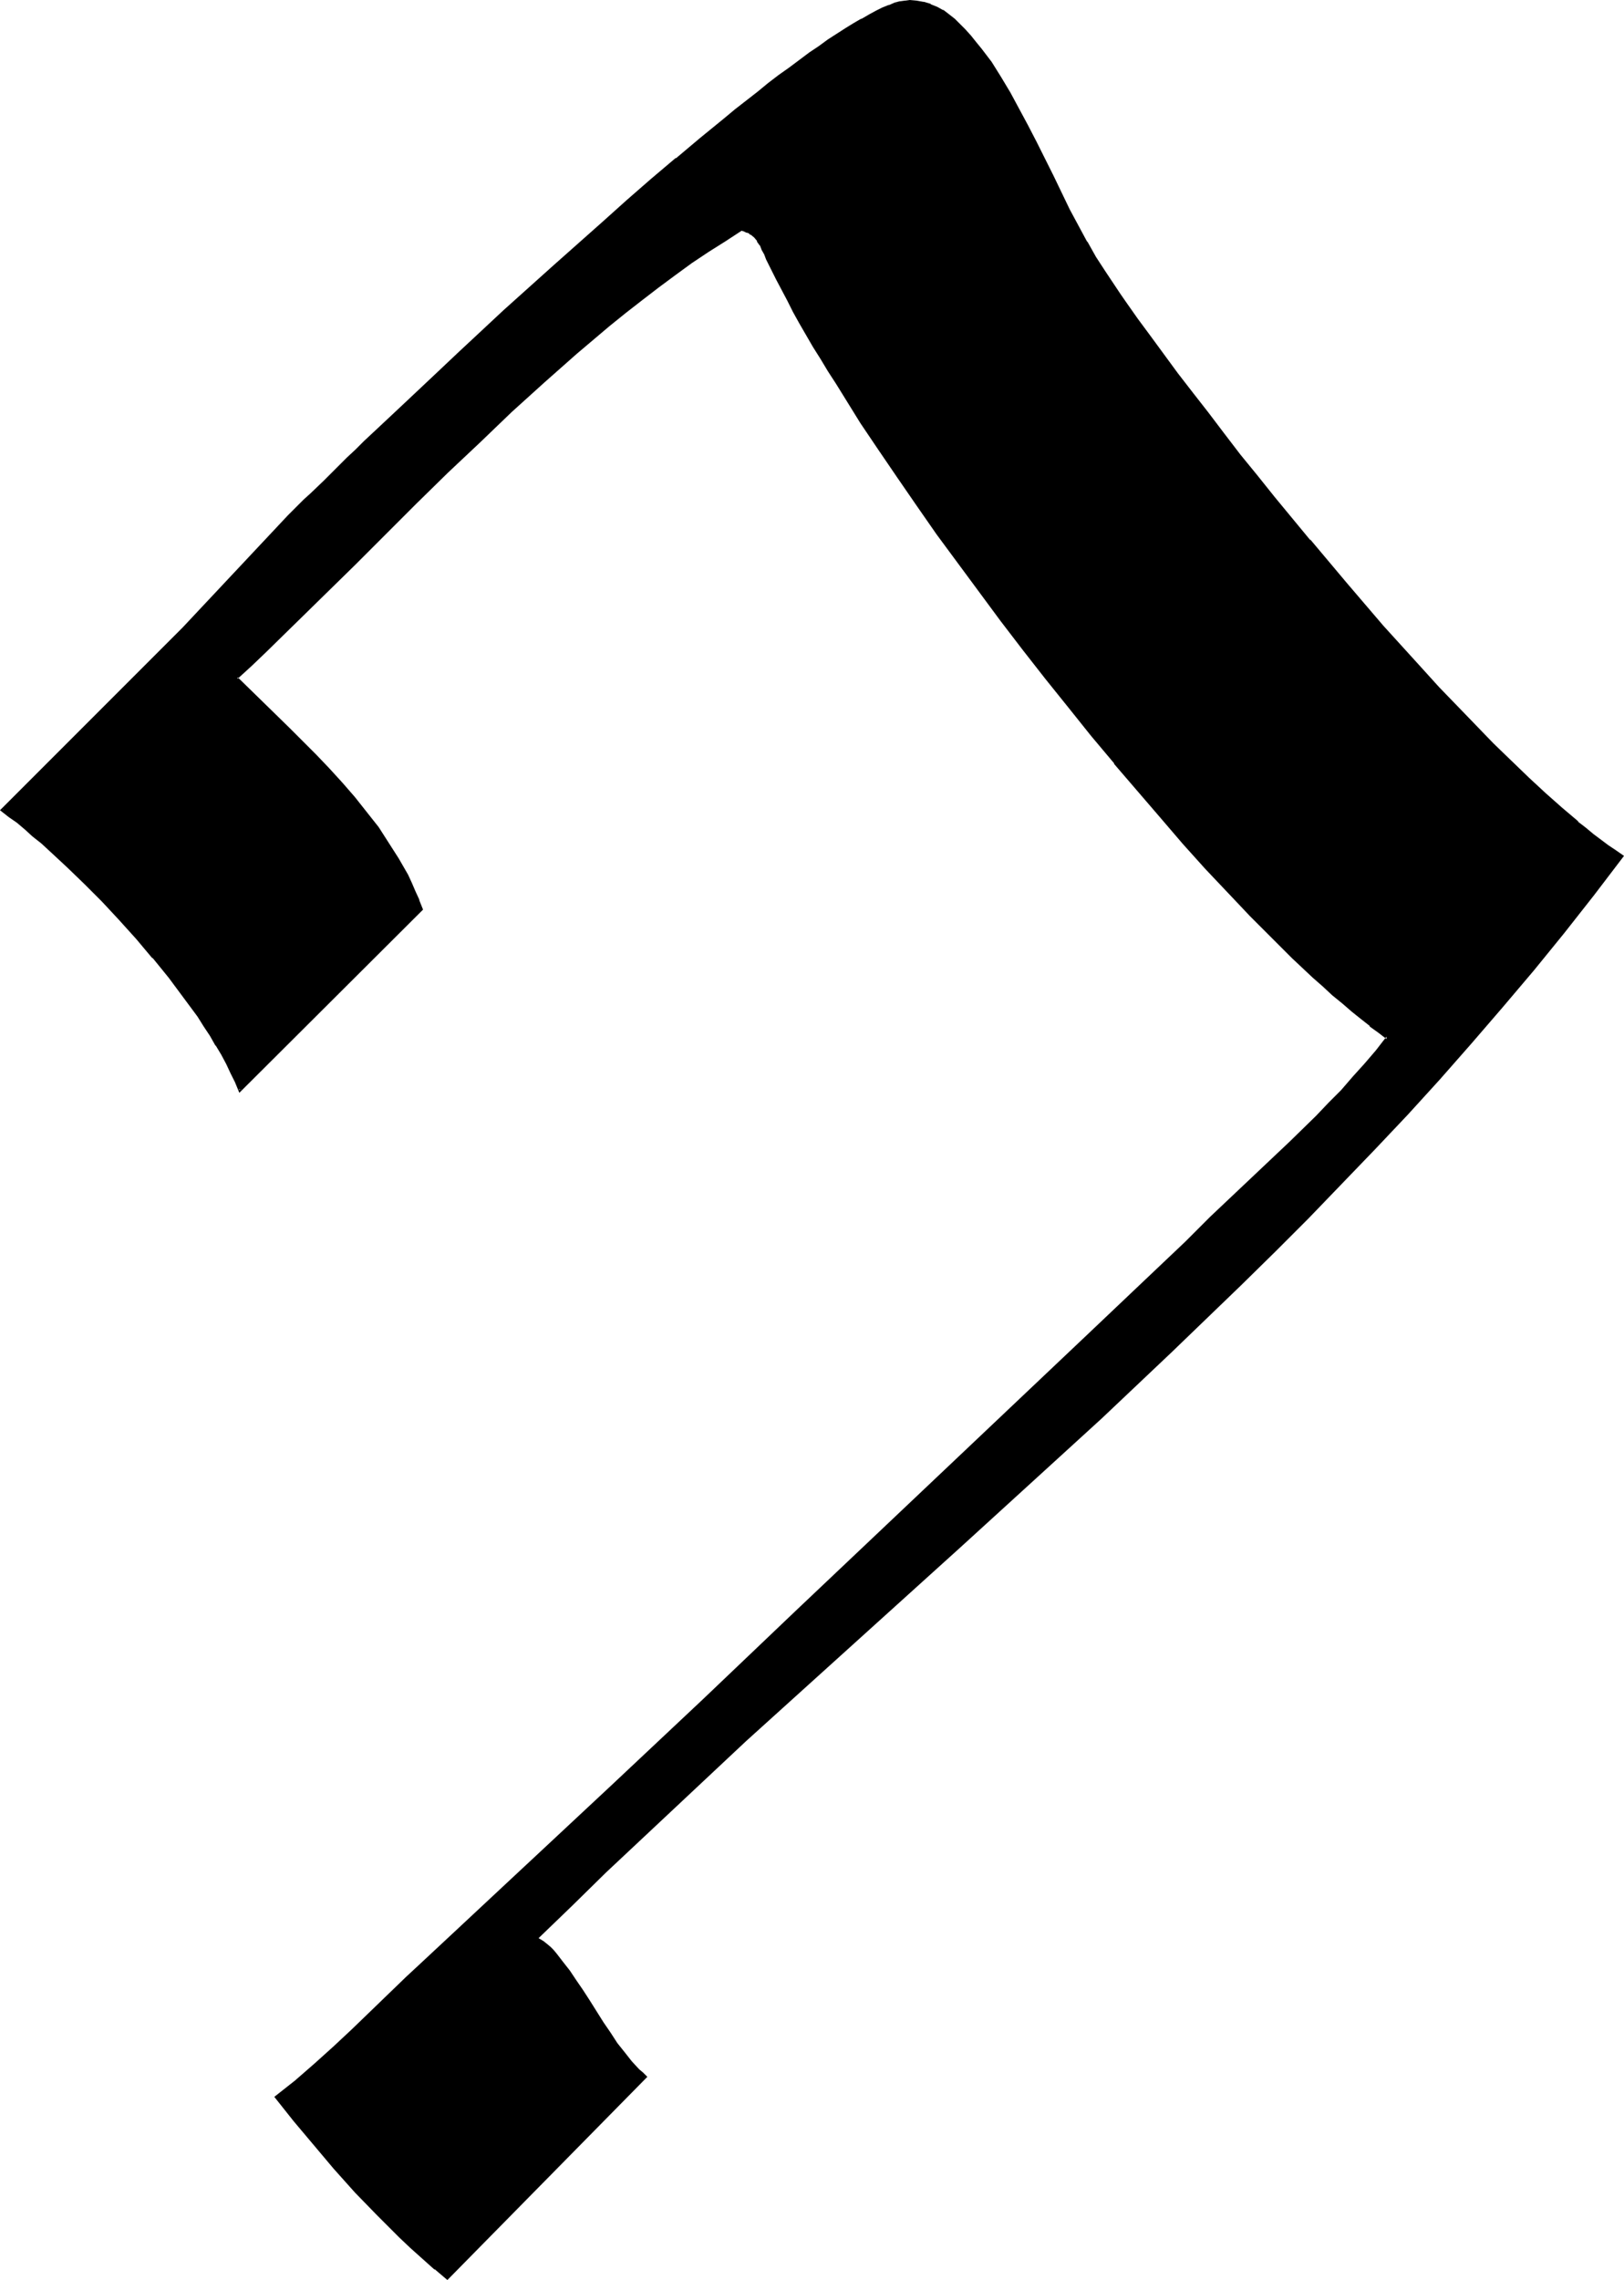 <?xml version="1.0" encoding="UTF-8" standalone="no"?>
<svg
   version="1.0"
   width="111.12mm"
   height="155.925mm"
   id="svg3"
   sodipodi:docname="S 2.wmf"
   xmlns:inkscape="http://www.inkscape.org/namespaces/inkscape"
   xmlns:sodipodi="http://sodipodi.sourceforge.net/DTD/sodipodi-0.dtd"
   xmlns="http://www.w3.org/2000/svg"
   xmlns:svg="http://www.w3.org/2000/svg">
  <sodipodi:namedview
     id="namedview3"
     pagecolor="#ffffff"
     bordercolor="#000000"
     borderopacity="0.25"
     inkscape:showpageshadow="2"
     inkscape:pageopacity="0.0"
     inkscape:pagecheckerboard="0"
     inkscape:deskcolor="#d1d1d1"
     inkscape:document-units="mm" />
  <defs
     id="defs1">
    <pattern
       id="WMFhbasepattern"
       patternUnits="userSpaceOnUse"
       width="6"
       height="6"
       x="0"
       y="0" />
  </defs>
  <path
     style="fill:#000000;fill-opacity:1;fill-rule:evenodd;stroke:none"
     d="m 138.809,501.094 0.808,0.323 0.808,0.646 0.808,0.646 0.808,0.646 0.808,0.97 0.808,0.808 1.616,2.101 1.778,2.262 1.616,2.424 1.778,2.747 1.778,2.585 3.555,5.656 1.778,2.747 1.778,2.585 1.939,2.585 1.939,2.262 1.778,1.939 0.97,0.97 0.97,0.808 -51.225,52.032 -3.07,-2.585 -3.07,-2.585 -3.07,-2.909 -3.07,-2.747 -5.817,-5.817 -5.656,-5.817 -5.333,-5.979 -5.171,-6.14 -5.171,-6.14 -4.848,-6.14 5.009,-4.04 5.009,-4.201 5.009,-4.363 4.848,-4.525 4.686,-4.686 4.686,-4.363 4.686,-4.525 4.363,-4.201 24.239,-22.461 24.078,-22.461 23.916,-22.623 12.12,-11.473 12.12,-11.473 12.443,-11.796 12.604,-11.958 50.417,-47.993 12.604,-11.796 12.604,-11.958 6.464,-6.464 6.787,-6.302 13.735,-12.927 6.625,-6.625 3.232,-3.393 3.393,-3.393 3.07,-3.393 2.909,-3.393 3.07,-3.555 2.747,-3.393 -2.262,-1.616 -2.262,-1.616 -2.262,-1.939 -2.424,-1.939 -2.424,-1.939 -2.424,-2.101 -2.586,-2.262 -2.424,-2.424 -2.747,-2.424 -2.586,-2.585 -2.747,-2.585 -2.747,-2.747 -2.747,-2.747 -2.747,-2.909 -2.909,-2.909 -2.747,-3.07 -5.817,-6.14 -5.817,-6.464 -5.817,-6.625 -5.979,-6.948 -5.979,-7.11 -5.979,-7.272 -5.979,-7.272 -5.817,-7.433 -5.817,-7.433 -5.817,-7.433 -5.494,-7.433 -5.494,-7.595 -5.494,-7.433 -5.171,-7.272 -5.009,-7.272 -4.848,-7.11 -4.686,-6.948 -2.101,-3.555 -2.101,-3.393 -2.101,-3.232 -2.101,-3.232 -1.939,-3.232 -1.939,-3.232 -1.778,-2.909 -1.778,-3.07 -1.616,-2.909 -1.454,-2.909 -1.454,-2.747 -1.454,-2.747 -1.293,-2.585 -1.293,-2.585 -0.485,-1.293 -0.646,-1.131 -0.485,-1.293 -0.808,-0.97 -0.808,-0.97 -0.97,-0.808 -0.485,-0.485 -0.646,-0.162 -0.646,-0.323 -0.808,-0.162 -4.363,2.747 -4.201,2.747 -4.363,2.909 -4.363,3.07 -4.201,3.232 -4.201,3.232 -4.363,3.393 -4.201,3.555 -8.564,7.11 -8.403,7.433 -8.241,7.595 -8.241,7.756 -8.241,7.918 -8.08,7.918 -8.08,7.918 -7.918,7.756 -7.757,7.756 -7.757,7.595 -7.433,7.272 -3.717,3.555 -3.717,3.555 3.232,3.232 3.232,3.232 6.949,6.625 6.949,6.948 3.393,3.555 3.232,3.717 3.232,3.555 3.07,3.878 3.07,3.878 2.586,4.04 2.586,4.04 2.424,4.201 0.97,2.101 0.97,2.262 0.97,2.101 0.808,2.262 -46.862,46.861 -0.97,-2.262 -1.131,-2.262 -1.131,-2.424 -1.293,-2.424 -1.454,-2.424 -1.454,-2.424 -1.616,-2.424 -1.616,-2.585 -3.717,-5.009 -3.717,-5.171 -4.201,-5.009 -4.201,-5.009 -4.525,-4.848 -4.525,-4.848 -4.525,-4.525 -4.525,-4.363 -4.363,-4.201 -2.262,-1.778 -2.101,-1.939 -2.101,-1.778 -2.101,-1.616 -1.939,-1.616 -1.939,-1.454 46.862,-47.023 27.309,-28.925 1.131,-1.293 1.454,-1.293 1.454,-1.454 1.616,-1.616 1.616,-1.616 1.778,-1.778 1.939,-1.778 2.101,-2.101 2.101,-1.939 2.262,-2.101 2.262,-2.262 2.424,-2.262 2.424,-2.262 2.585,-2.424 2.586,-2.585 2.586,-2.424 2.747,-2.585 2.909,-2.747 5.656,-5.333 5.979,-5.494 6.141,-5.656 6.302,-5.656 6.302,-5.656 12.766,-11.473 6.464,-5.656 6.302,-5.494 6.302,-5.333 6.302,-5.171 5.979,-5.009 2.909,-2.424 2.909,-2.262 2.909,-2.262 2.747,-2.262 2.747,-2.101 2.747,-1.939 2.586,-1.939 2.586,-1.939 2.424,-1.616 2.424,-1.778 2.262,-1.454 2.262,-1.454 2.101,-1.293 2.101,-1.131 1.939,-1.131 1.778,-0.97 1.616,-0.808 1.616,-0.646 1.616,-0.485 1.293,-0.485 1.293,-0.162 h 1.131 1.778 l 1.778,0.323 1.778,0.646 1.616,0.646 1.454,0.808 1.616,1.131 1.293,1.131 1.454,1.293 1.454,1.454 1.293,1.454 1.293,1.616 1.454,1.778 2.586,3.555 2.424,3.717 2.424,4.04 2.262,4.201 2.262,4.201 2.262,4.363 4.363,8.726 4.201,8.726 2.262,4.201 2.262,4.201 2.262,3.878 2.424,3.878 1.293,1.778 1.293,1.939 1.293,2.101 1.454,1.939 3.07,4.363 3.232,4.525 3.555,4.686 3.555,4.848 3.878,5.171 4.04,5.171 4.04,5.171 4.201,5.494 4.525,5.494 4.363,5.494 9.211,11.15 9.372,11.15 9.534,10.988 4.848,5.494 4.848,5.171 4.848,5.171 4.686,5.171 4.686,4.848 4.686,4.686 4.525,4.525 4.525,4.201 4.363,4.04 4.201,3.878 2.101,1.778 2.101,1.616 2.101,1.778 1.939,1.616 1.939,1.454 1.939,1.454 1.778,1.293 1.778,1.131 -7.433,10.019 -7.757,9.695 -7.757,9.695 -7.918,9.534 -8.241,9.372 -8.08,9.211 -8.403,9.211 -8.403,9.049 -8.564,8.888 -8.726,8.726 -8.726,8.888 -8.888,8.564 -8.888,8.726 -8.888,8.564 -18.099,16.967 -18.26,16.805 -18.422,16.644 -36.843,33.288 -18.26,16.805 -18.26,16.805 -17.937,17.129 -9.049,8.564 z"
     id="path1" />
  <path
     style="fill:#000000;fill-opacity:1;fill-rule:evenodd;stroke:none"
     d="m 138.163,501.094 1.131,0.646 0.808,0.646 v -0.162 l 0.808,0.646 v 0 l 0.808,0.808 0.808,0.808 0.97,0.97 v 0 l 1.616,1.939 h -0.162 l 1.778,2.262 1.616,2.585 1.778,2.585 1.778,2.747 3.555,5.494 1.778,2.747 1.939,2.585 1.778,2.585 v 0 l 1.939,2.262 v 0 l 1.939,2.101 0.97,0.97 0.97,0.808 v -0.485 l -51.225,51.871 h 0.485 l -3.232,-2.585 h 0.162 l -3.232,-2.585 -3.07,-2.747 -2.909,-2.747 -5.817,-5.817 -5.656,-5.979 -5.494,-5.979 -5.171,-6.14 v 0 l -5.009,-5.979 -4.848,-6.14 -0.162,0.485 5.171,-4.04 v 0 l 5.009,-4.201 4.848,-4.525 4.848,-4.525 4.848,-4.525 4.686,-4.525 4.525,-4.363 4.525,-4.363 24.239,-22.3 23.916,-22.623 24.078,-22.623 24.078,-22.784 75.626,-71.746 12.604,-11.958 12.443,-11.796 6.625,-6.464 20.522,-19.391 6.625,-6.625 3.232,-3.232 3.232,-3.393 3.07,-3.393 3.07,-3.555 2.909,-3.393 v 0 l 3.07,-3.878 -2.424,-1.778 -2.262,-1.616 v 0 l -2.424,-1.778 -2.424,-1.939 h 0.162 l -2.424,-2.101 -2.424,-2.101 -2.586,-2.262 -2.586,-2.424 -5.333,-4.848 -2.586,-2.747 -5.494,-5.494 -2.747,-2.747 -2.909,-2.909 -2.747,-3.07 -5.817,-6.302 -5.817,-6.464 -5.979,-6.625 -5.817,-6.948 -5.979,-7.11 v 0.162 l -5.979,-7.272 -5.979,-7.272 -5.817,-7.433 v 0 l -5.817,-7.433 -5.817,-7.433 -5.494,-7.595 -5.494,-7.433 -5.494,-7.433 -5.171,-7.433 -5.009,-7.11 -4.848,-7.272 -4.686,-6.948 -2.101,-3.393 -2.101,-3.393 -2.101,-3.232 -2.101,-3.393 -1.939,-3.07 -1.939,-3.232 -1.778,-3.07 -1.778,-2.909 v 0 l -1.616,-2.909 -1.454,-2.909 -1.454,-2.747 -1.454,-2.747 -2.586,-5.171 -0.485,-1.293 -0.646,-1.131 -0.485,-1.293 v 0 l -0.808,-1.131 v 0 l -0.808,-0.97 -0.97,-0.808 v 0 l -0.646,-0.485 -0.646,-0.162 V 59.304 l -0.646,-0.162 h -0.162 l -0.808,-0.162 -4.525,2.747 -4.363,2.747 -4.201,2.909 -4.363,3.232 -4.201,3.07 -4.363,3.232 -4.201,3.393 v 0 l -4.201,3.555 -8.564,7.11 v 0 l -8.403,7.433 -8.403,7.595 -8.241,7.756 -8.241,7.918 -8.08,7.918 -8.08,7.918 -7.918,7.918 -15.351,15.19 -7.595,7.272 -3.717,3.717 -4.04,3.717 6.949,6.625 6.787,6.787 6.949,6.948 3.393,3.555 3.393,3.555 3.07,3.717 v 0 l 3.232,3.717 h -0.162 l 3.07,3.878 2.586,4.04 2.586,4.04 v 0 l 2.424,4.201 0.97,2.101 0.97,2.262 0.97,2.101 h -0.162 l 0.97,2.262 v -0.323 l -46.862,46.861 h 0.646 l -0.97,-2.262 -1.131,-2.262 -1.131,-2.424 -1.293,-2.424 -1.454,-2.424 v 0 l -1.454,-2.424 -1.616,-2.585 -1.616,-2.424 -3.717,-5.009 -3.717,-5.171 h -0.162 l -4.04,-5.009 v -0.162 l -4.363,-4.848 -4.363,-5.009 -4.525,-4.686 -4.525,-4.686 -4.525,-4.363 -4.363,-4.04 -2.262,-1.939 -2.101,-1.939 -2.101,-1.778 H 6.787 l -1.939,-1.616 -2.101,-1.616 v 0 L 0.808,209.099 v 0.485 l 47.024,-46.861 27.309,-29.086 2.424,-2.424 1.616,-1.454 1.454,-1.616 3.555,-3.393 4.04,-3.878 2.101,-2.101 2.101,-1.939 2.424,-2.262 4.686,-4.686 2.586,-2.424 2.586,-2.424 2.747,-2.585 2.747,-2.585 2.747,-2.585 5.817,-5.333 12.12,-11.15 12.604,-11.473 12.766,-11.473 6.302,-5.494 6.464,-5.494 6.302,-5.494 h -0.162 l 6.302,-5.171 5.979,-4.848 2.909,-2.424 v 0 l 3.07,-2.262 v -0.162 l 2.747,-2.262 v 0.162 l 2.909,-2.262 2.747,-2.101 2.586,-1.939 2.586,-1.939 2.586,-1.939 2.586,-1.616 2.262,-1.778 2.424,-1.454 2.101,-1.454 2.101,-1.293 2.101,-1.131 v 0 l 1.939,-1.131 1.778,-0.97 1.616,-0.808 1.616,-0.646 v 0 l 1.454,-0.485 1.454,-0.323 h -0.162 l -1.454,-0.485 -1.454,0.646 h -0.162 l -1.616,0.646 -1.616,0.808 -1.778,0.97 -1.939,1.131 h -0.162 l -1.939,1.131 -2.101,1.293 -2.262,1.454 -2.262,1.454 -2.424,1.778 -2.424,1.616 -2.586,1.939 -2.586,1.939 -2.747,1.939 -2.747,2.101 -2.747,2.262 v 0 l -2.909,2.262 v 0 l -2.909,2.262 v 0 l -2.909,2.424 -6.141,5.009 -6.141,5.171 h -0.162 l -6.302,5.333 -6.302,5.494 -6.302,5.656 -12.928,11.473 -12.604,11.311 -11.958,11.15 -5.817,5.494 -2.747,2.585 -2.747,2.585 -2.747,2.585 -2.586,2.424 -2.586,2.424 -4.848,4.525 -2.262,2.262 -2.262,2.101 -2.101,2.101 -3.878,3.878 -3.555,3.393 -1.616,1.454 -1.454,1.454 -2.586,2.585 L 47.185,162.237 0,209.422 l 2.262,1.778 v 0 l 2.101,1.454 2.101,1.778 v 0 l 1.939,1.778 2.262,1.778 2.101,1.939 4.525,4.201 4.525,4.363 4.525,4.525 4.363,4.686 4.525,5.009 4.201,5.009 v -0.162 l 4.201,5.171 v 0 l 3.717,5.009 3.717,5.009 1.616,2.585 1.616,2.424 1.454,2.585 v -0.162 l 1.454,2.424 1.293,2.424 1.131,2.424 1.131,2.262 1.131,2.747 47.509,-47.346 -0.97,-2.424 v -0.162 l -0.97,-2.101 -0.97,-2.262 -0.97,-2.101 -2.424,-4.201 v 0 l -2.586,-4.04 -2.586,-4.04 -3.07,-3.878 v 0 l -3.07,-3.878 v 0 l -3.232,-3.717 -3.393,-3.717 -3.393,-3.555 -6.787,-6.787 -6.949,-6.787 -6.625,-6.464 v 0.485 l 3.717,-3.393 3.717,-3.555 7.595,-7.433 15.513,-15.19 7.918,-7.918 7.918,-7.918 8.08,-7.918 8.241,-7.756 8.241,-7.918 8.403,-7.595 8.403,-7.433 v 0 l 8.403,-7.11 4.201,-3.393 v 0 l 4.363,-3.393 4.201,-3.232 4.363,-3.232 4.201,-3.07 4.363,-2.909 4.363,-2.747 4.201,-2.747 h -0.162 l 0.646,0.162 v 0 l 0.646,0.323 v 0 l 0.646,0.162 v 0 l 0.485,0.485 v -0.162 l 0.97,0.808 v 0 l 0.808,0.97 h -0.162 l 0.808,1.131 v -0.162 l 0.485,1.293 0.646,1.131 0.485,1.293 2.586,5.171 1.454,2.747 1.454,2.747 1.454,2.909 1.616,2.909 v 0 l 1.778,3.07 1.778,3.07 1.939,3.07 1.939,3.232 2.101,3.232 2.101,3.393 2.101,3.393 2.101,3.393 4.686,6.948 4.848,7.11 5.009,7.272 5.171,7.433 5.494,7.433 5.494,7.433 5.494,7.433 5.817,7.595 5.817,7.433 v 0 l 5.979,7.433 5.817,7.272 5.979,7.11 v 0.162 l 5.979,6.948 5.979,6.948 5.817,6.787 5.817,6.464 5.817,6.14 2.909,3.07 2.747,2.909 2.909,2.909 5.494,5.494 2.586,2.585 5.333,5.009 2.586,2.262 2.424,2.262 2.586,2.101 2.424,2.101 v 0 l 2.424,1.939 2.262,1.778 v 0.162 l 2.262,1.616 2.101,1.616 v -0.646 l -2.747,3.555 v 0 l -2.909,3.393 -3.07,3.393 -3.07,3.555 -3.232,3.232 -3.232,3.393 -6.787,6.625 -20.522,19.391 -6.464,6.464 -12.443,11.796 -12.604,11.958 -75.626,71.585 -24.078,22.946 -24.078,22.623 -24.077,22.461 -24.078,22.461 -4.525,4.201 -4.686,4.525 -4.686,4.525 -4.686,4.525 -4.848,4.525 -4.848,4.363 -5.009,4.363 v 0 l -5.333,4.201 5.009,6.302 5.171,6.14 v 0 l 5.171,6.14 5.494,6.14 5.656,5.817 5.817,5.817 2.909,2.747 3.07,2.747 3.07,2.747 h 0.162 l 3.232,2.747 51.71,-52.517 -1.131,-1.131 -0.97,-0.808 -1.939,-2.101 v 0 l -1.778,-2.262 v 0 l -1.939,-2.424 -1.778,-2.747 -1.778,-2.585 -3.555,-5.656 -1.778,-2.747 -1.778,-2.585 -1.616,-2.424 -1.778,-2.262 v 0 l -1.616,-2.101 v 0 l -0.808,-0.97 -0.808,-0.808 -0.97,-0.808 v 0 l -0.808,-0.646 v 0 l -0.808,-0.485 -0.808,-0.485 v 0.485 z"
     id="path2" />
  <path
     style="fill:#000000;fill-opacity:1;fill-rule:evenodd;stroke:none"
     d="m 232.857,1.131 1.293,-0.323 v 0 h 1.131 1.778 v 0 l 1.778,0.485 h -0.162 l 1.778,0.485 v 0 l 1.616,0.646 1.454,0.808 v 0 l 1.454,1.131 v 0 l 1.454,1.131 v 0 l 1.293,1.131 1.454,1.616 1.454,1.454 v 0 l 1.293,1.616 h -0.162 l 1.454,1.616 2.586,3.555 2.424,3.878 2.424,3.878 v 0 l 2.262,4.201 2.262,4.201 2.262,4.363 4.363,8.726 4.201,8.726 2.262,4.201 2.262,4.201 v 0 l 2.262,3.878 2.424,3.878 1.293,1.778 1.293,1.939 1.293,2.101 1.454,2.101 3.07,4.201 3.232,4.525 7.11,9.695 3.878,5.009 4.04,5.171 4.04,5.332 4.201,5.333 h 0.162 l 4.363,5.494 4.363,5.494 9.211,11.15 v 0.162 l 9.534,11.15 9.534,10.988 4.848,5.333 4.686,5.332 4.848,5.171 4.686,5.009 4.686,5.009 4.686,4.686 4.525,4.363 4.525,4.363 4.363,4.04 4.363,3.878 2.101,1.778 1.939,1.616 h 0.162 l 1.939,1.616 1.939,1.616 v 0.162 l 1.939,1.454 1.939,1.454 1.939,1.293 1.778,1.131 -0.162,-0.485 -7.433,9.857 -7.757,9.857 h 0.162 l -7.918,9.695 -7.918,9.372 v 0 l -8.08,9.372 -8.241,9.211 -8.403,9.211 -8.403,9.049 -8.564,8.888 -8.726,8.888 -8.726,8.726 -8.726,8.726 -8.888,8.564 -9.049,8.564 -18.099,16.967 -18.26,16.805 -18.422,16.644 -36.682,33.288 -18.422,16.805 -18.099,16.805 -18.099,17.129 -8.888,8.564 -9.211,9.049 0.808,0.162 8.888,-8.564 8.888,-8.726 18.099,-16.967 18.099,-16.967 18.422,-16.644 36.843,-33.288 18.26,-16.644 18.422,-16.805 18.099,-17.129 8.888,-8.564 8.888,-8.564 8.888,-8.726 8.726,-8.726 8.564,-8.888 8.564,-8.888 8.564,-9.049 8.241,-9.049 8.241,-9.372 8.08,-9.372 v 0 l 8.08,-9.534 7.757,-9.534 v 0 l 7.756,-9.857 7.757,-10.18 -2.101,-1.454 -1.939,-1.293 -1.939,-1.454 -1.939,-1.454 v 0 l -1.939,-1.616 -2.101,-1.616 h 0.162 l -2.101,-1.778 -2.101,-1.778 -4.201,-3.717 -4.363,-4.04 -4.525,-4.363 -4.686,-4.525 -4.525,-4.686 -4.686,-4.848 -4.848,-5.009 -4.686,-5.171 -4.848,-5.333 -4.848,-5.332 -9.534,-11.15 -9.372,-11.15 v 0.162 l -9.211,-11.15 -4.525,-5.656 -4.363,-5.333 v 0 l -4.201,-5.494 -4.04,-5.333 -4.04,-5.171 -3.878,-5.009 -7.11,-9.695 -3.232,-4.363 -3.07,-4.363 -1.454,-2.101 -1.293,-1.939 -1.293,-1.939 -1.293,-1.939 -2.424,-3.717 -2.262,-4.04 v 0.162 l -2.262,-4.201 -2.262,-4.201 -4.201,-8.726 -4.363,-8.726 -2.262,-4.363 -2.262,-4.201 -2.262,-4.201 v 0 l -2.424,-4.04 -2.424,-3.878 -2.586,-3.393 -1.454,-1.778 v 0 l -1.293,-1.616 v 0 l -1.454,-1.616 -1.454,-1.454 -1.293,-1.293 v 0 l -1.454,-1.131 v 0 l -1.454,-1.131 h -0.162 l -1.454,-0.808 -1.616,-0.646 -0.162,-0.162 -1.616,-0.485 h -0.162 l -1.778,-0.323 v 0 L 235.281,0 234.15,0.162 h -0.162 l -1.131,0.162 h -0.162 l -1.293,0.323 z"
     id="path3" />
</svg>
